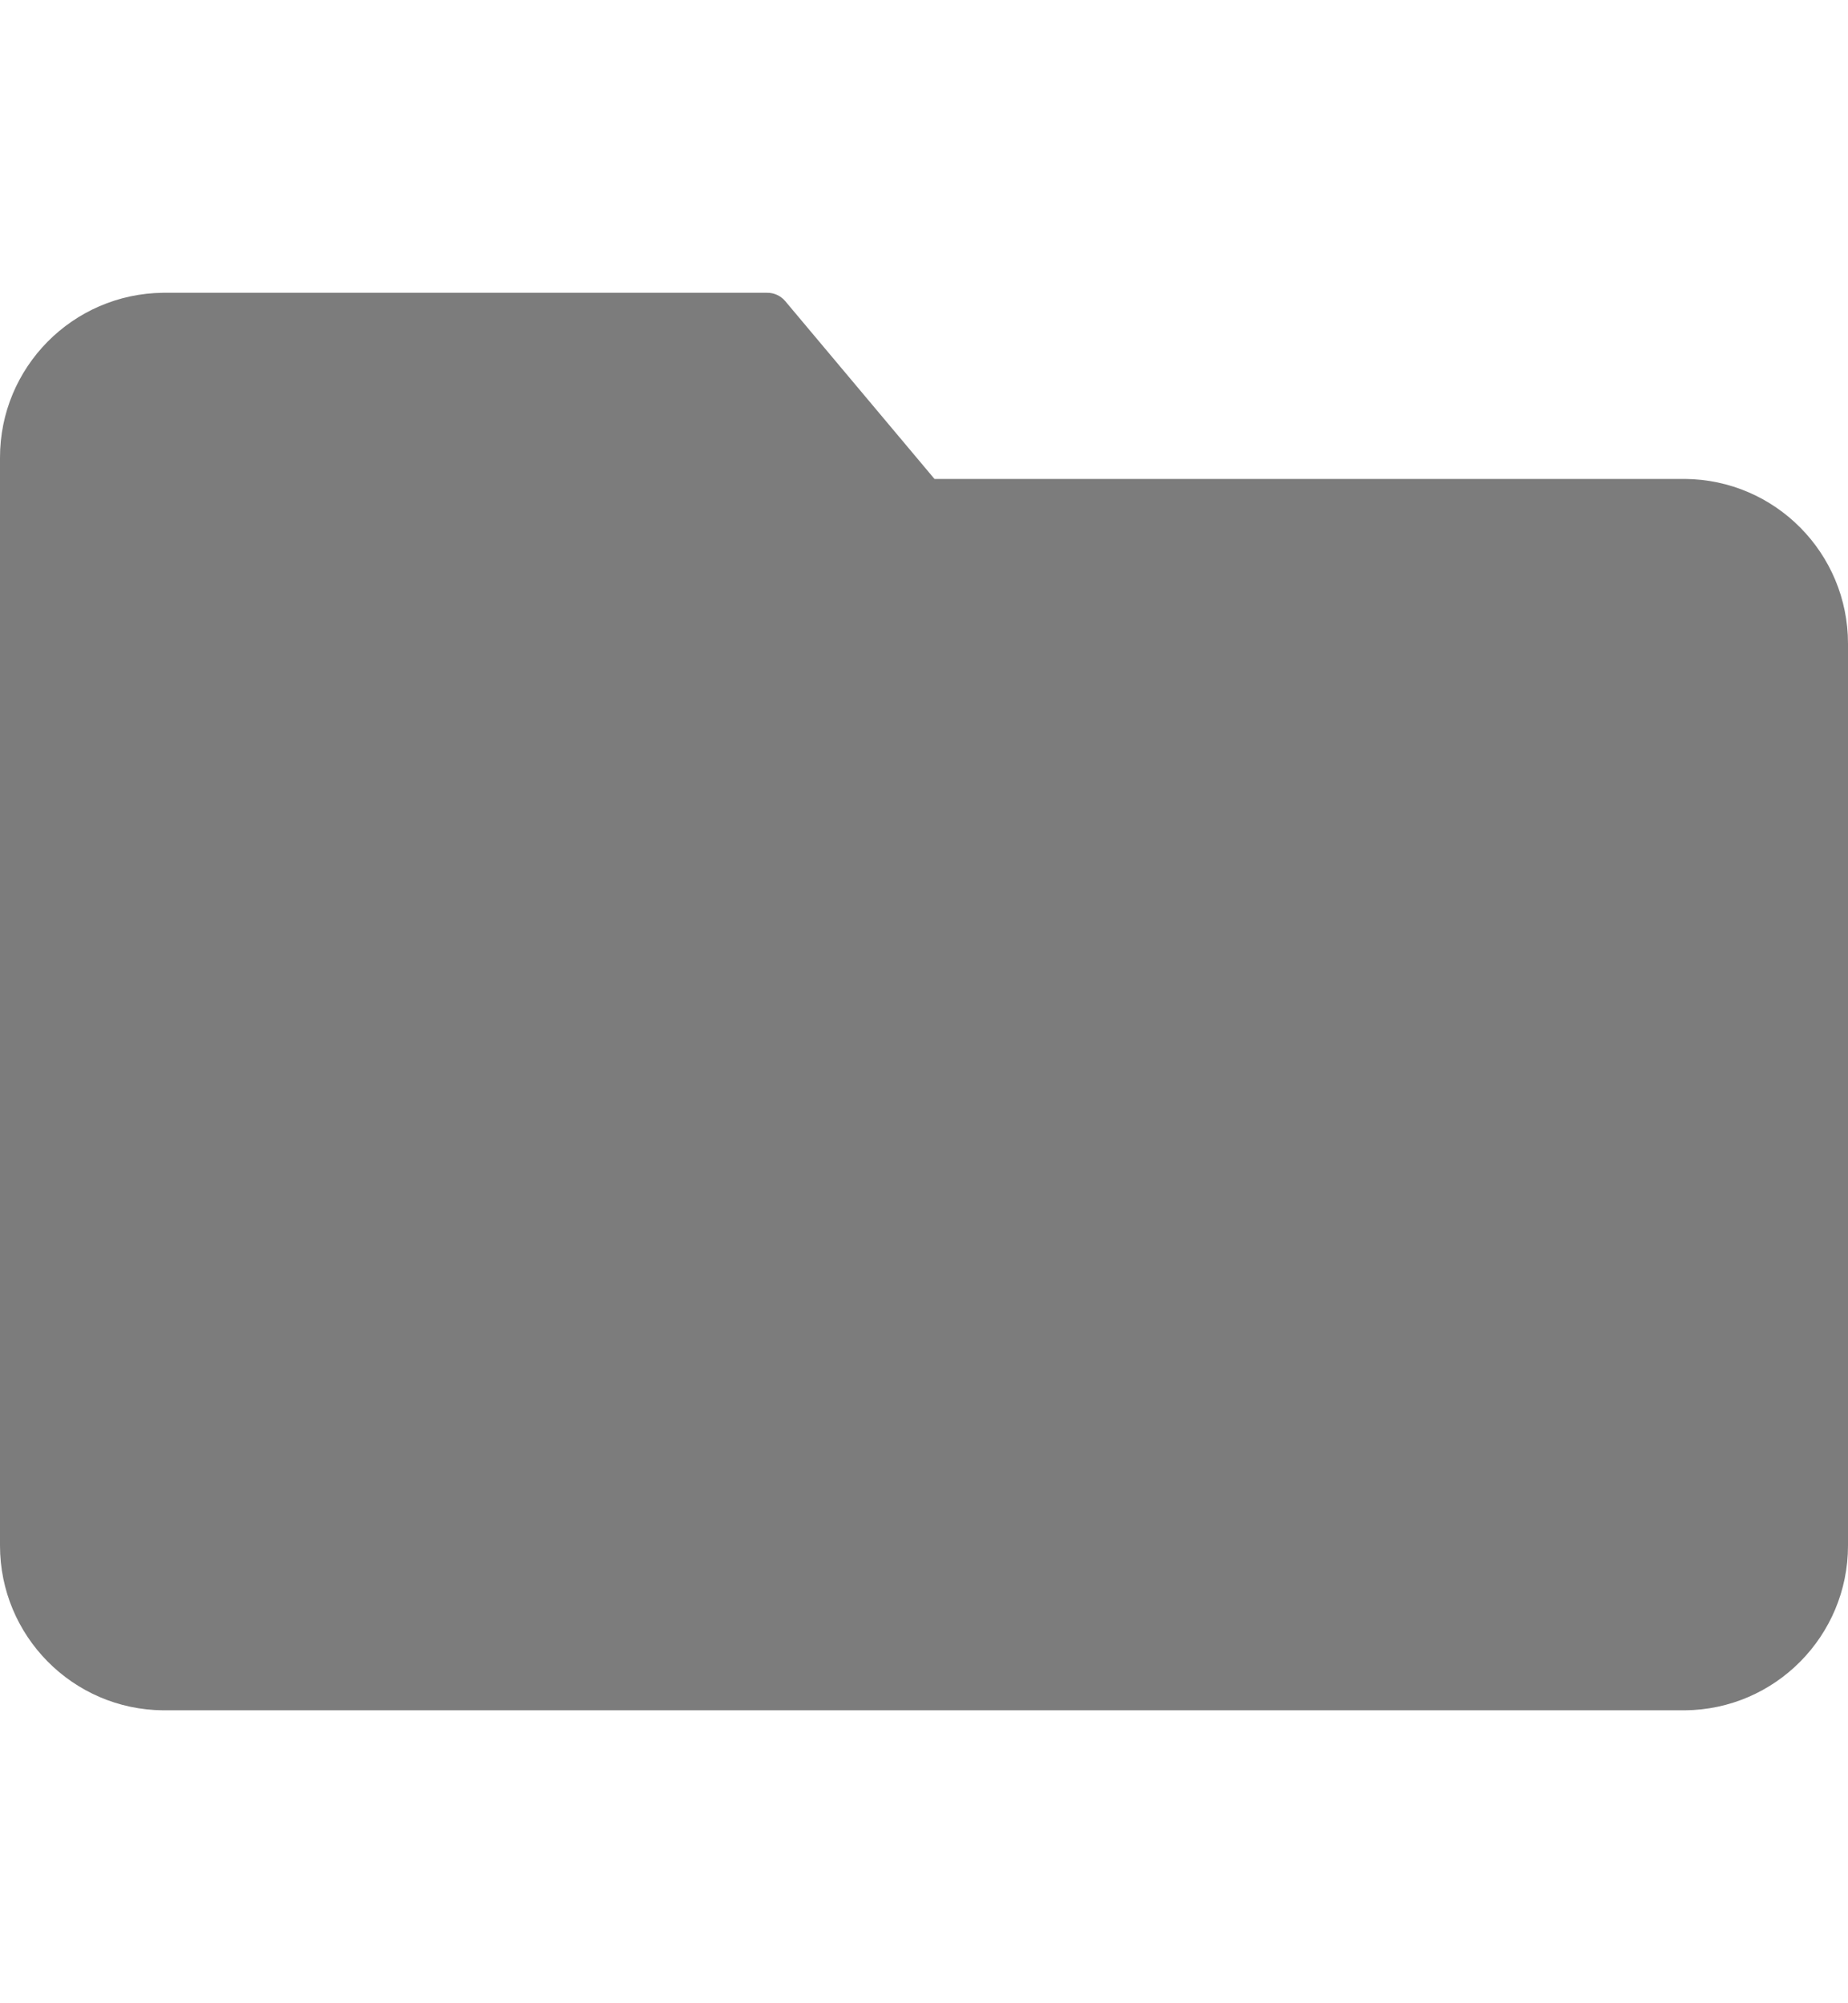 <svg width="12" height="13" viewBox="0 0 12 13" fill="none" xmlns="http://www.w3.org/2000/svg">
<g clip-path="url(#clip0_369_1140)">
<path d="M10.941 3.108H6.068L5.098 1.953C5.069 1.919 5.025 1.899 4.98 1.9H1.059C0.472 1.906 -0.001 2.384 7.25371e-07 2.971V10.03C-2.86864e-05 10.616 0.472 11.094 1.059 11.099H10.941C11.528 11.094 12 10.616 12 10.03V4.177C12 3.59 11.528 3.113 10.941 3.108Z" fill="#7C7C7C"/>
</g>
<defs>
<clipPath id="clip0_369_1140">
<rect width="12" height="12" fill="white" transform="translate(0 0.5)"/>
</clipPath>
</defs>
</svg>
